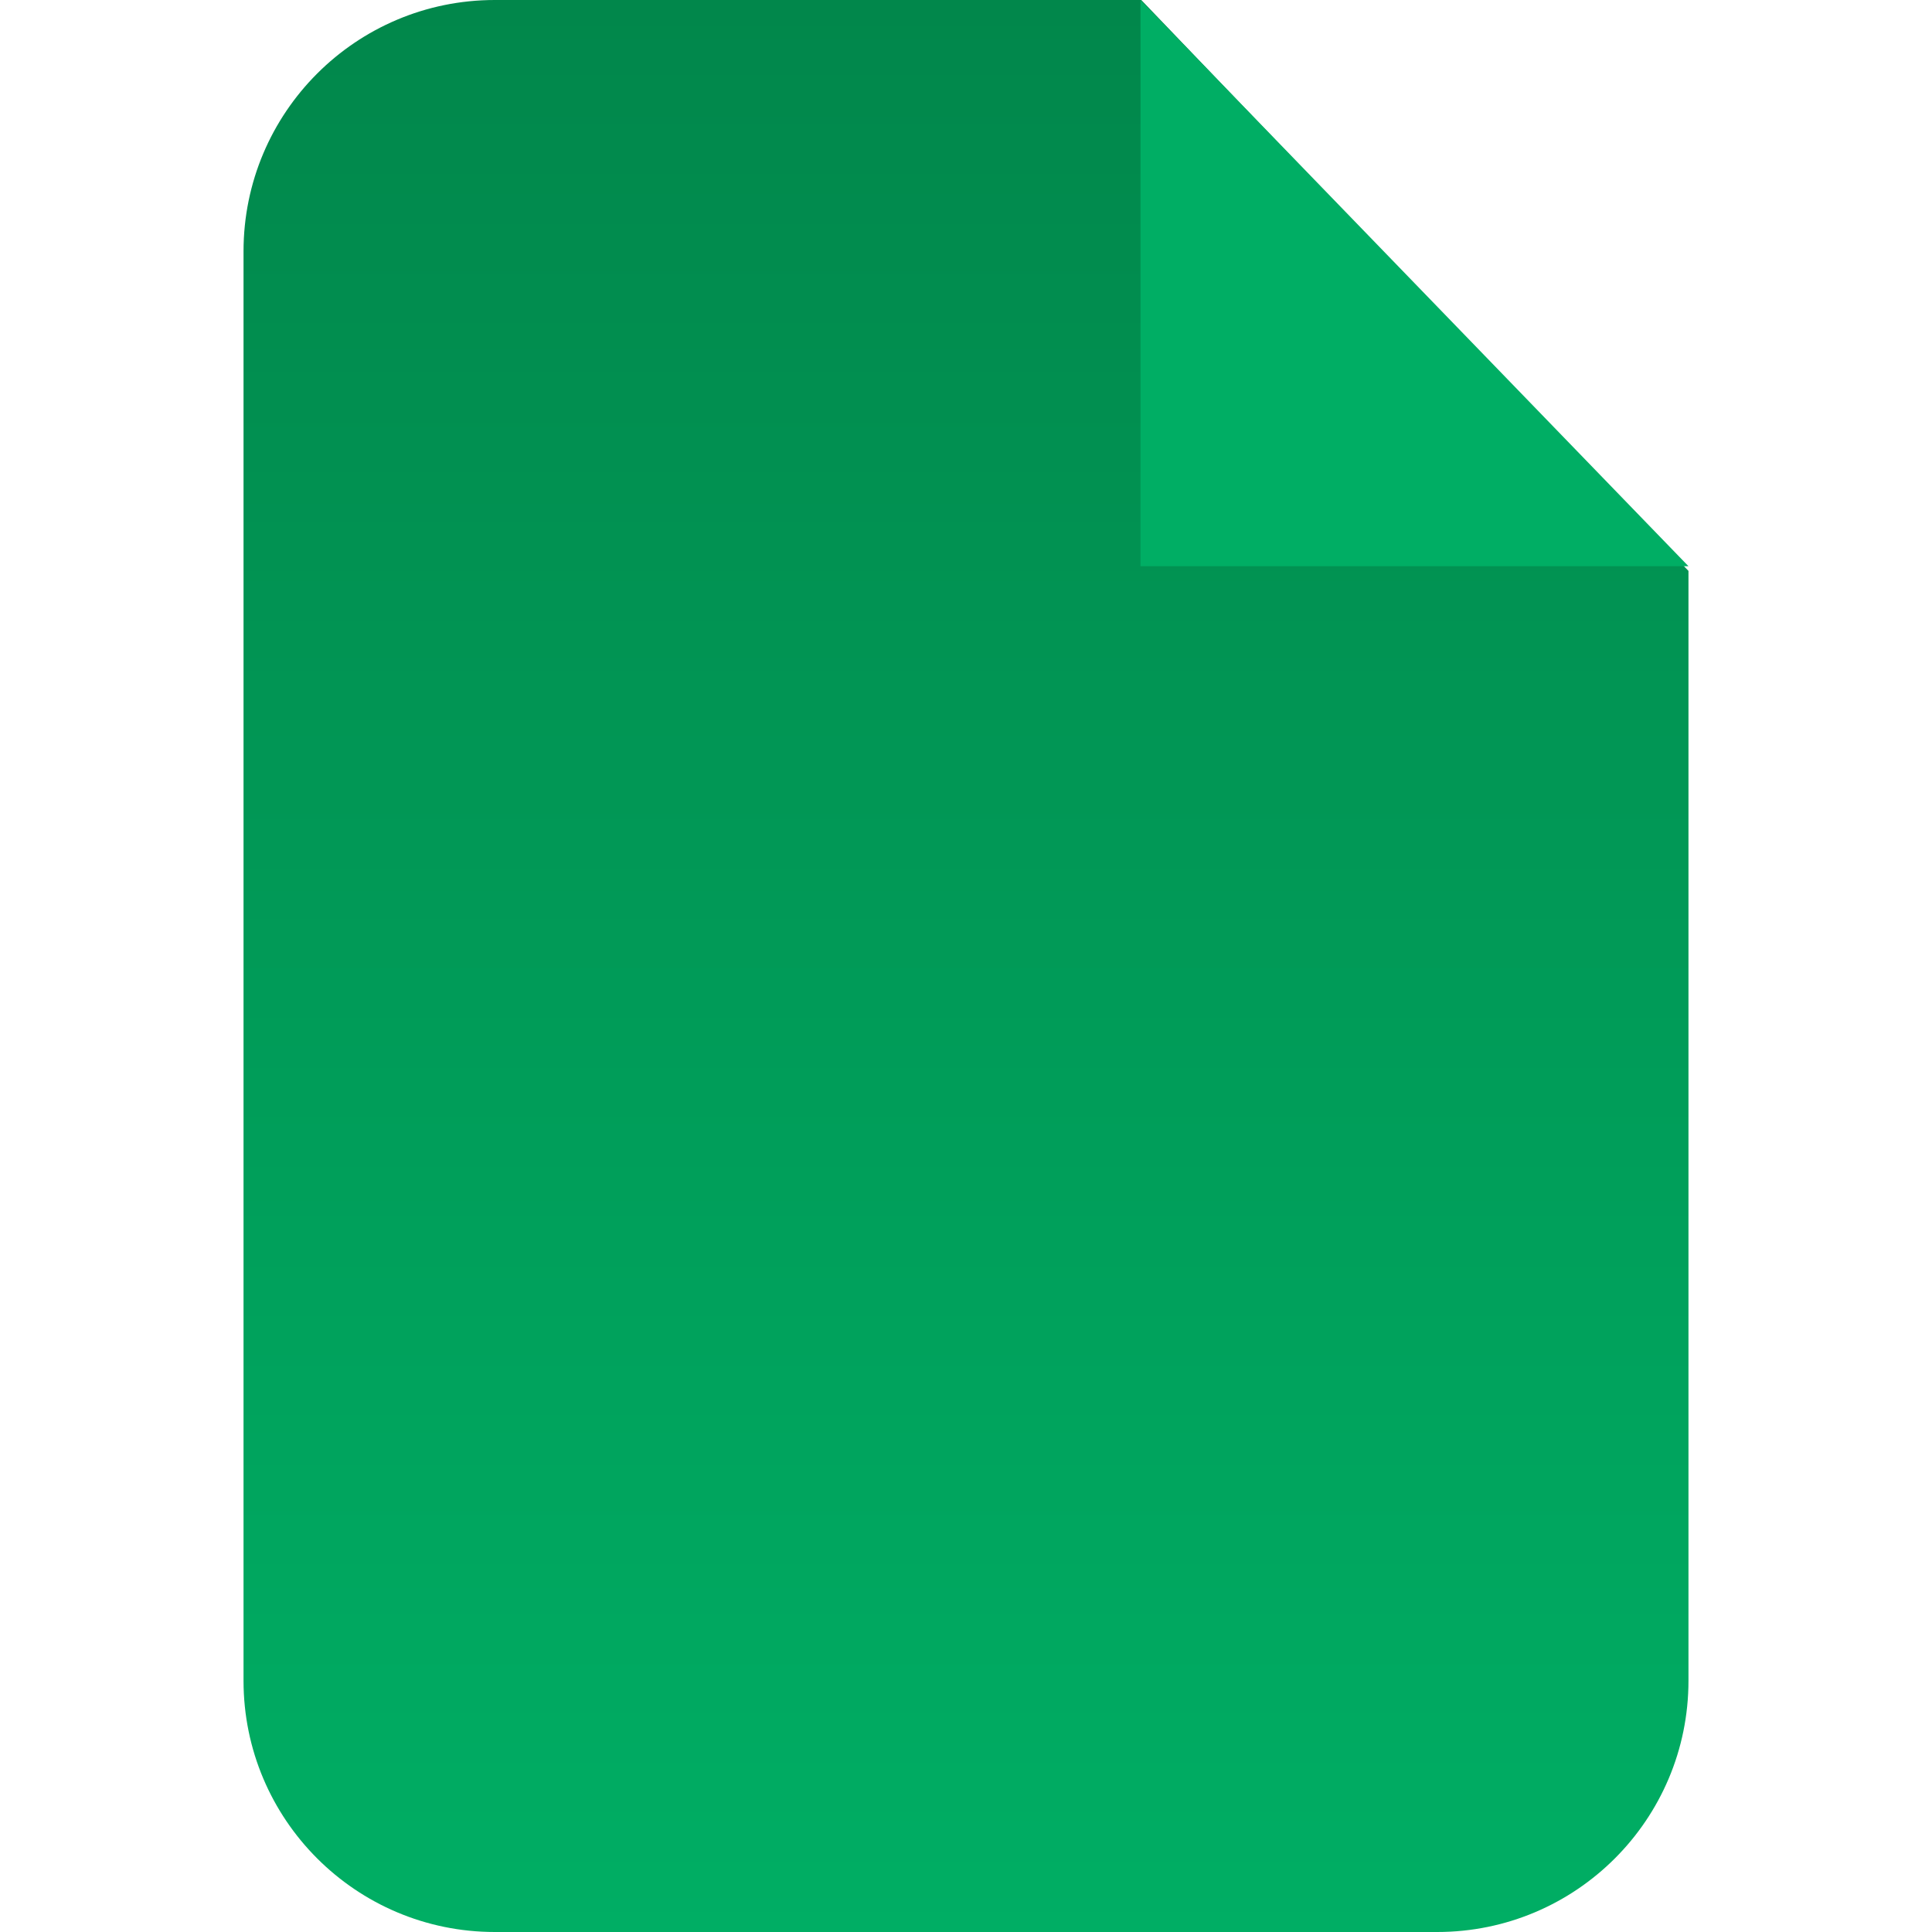 <svg xmlns="http://www.w3.org/2000/svg" width="40" height="40" viewBox="0 0 40 40" fill="none">
<path d="M10.245 0H23.629L34.958 11.82V34.797C34.958 37.671 32.629 40 29.755 40H10.245C7.371 40 5.042 37.67 5.042 34.797V5.204C5.042 2.329 7.371 0 10.245 0Z" fill="url(#paint0_linear_2402_4522)"/>
<path fill-rule="evenodd" clip-rule="evenodd" d="M23.613 0V11.723H34.958L23.613 0Z" fill="#00AE64"/>
<defs>
<linearGradient id="paint0_linear_2402_4522" x1="20.036" y1="0" x2="20.036" y2="40.102" gradientUnits="userSpaceOnUse">
<stop stop-color="#01874B"/>
<stop offset="1" stop-color="#00AE64"/>
</linearGradient>
</defs>
</svg>

